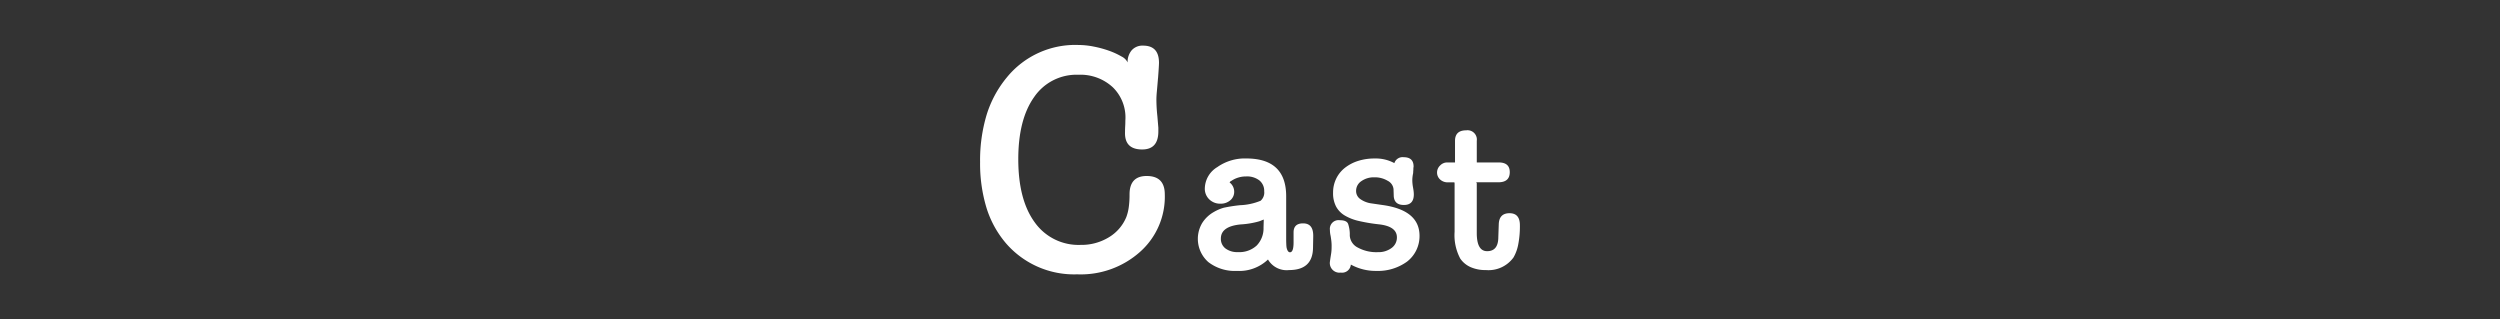 <svg id="レイヤー_1" data-name="レイヤー 1" xmlns="http://www.w3.org/2000/svg" viewBox="0 0 386.44 49.355"><rect x="0" y="0" width="386.44" height="49.355" fill="#333333" stroke="none"/><defs><style>.cls-1{fill:none;}.cls-2{fill:#fff;}</style></defs><rect class="cls-1" width="386.44" height="49.355"/><path class="cls-2" d="M933.13,522.04a12.349,12.349,0,0,1,2.375.25,15.973,15.973,0,0,1,2.375.649,11.5,11.5,0,0,1,1.9.875,2.023,2.023,0,0,1,.95.926,2.762,2.762,0,0,1,.625-1.875,2.215,2.215,0,0,1,1.774-.725q2.45,0,2.45,2.65,0,.449-.15,2.4v-.049q-.1,1.2-.175,2.025c-.05.549-.075.975-.075,1.274a24.777,24.777,0,0,0,.15,2.6l.151,1.8v.551q0,2.8-2.5,2.8-2.751,0-2.651-2.7c0-.3.008-.6.026-.9s.024-.582.024-.849a6.522,6.522,0,0,0-1.925-5.151,7.356,7.356,0,0,0-5.325-1.949,7.923,7.923,0,0,0-6.849,3.449q-2.451,3.451-2.451,9.6,0,6.3,2.55,9.775a8.306,8.306,0,0,0,7.1,3.475,8.1,8.1,0,0,0,4.349-1.174,6.547,6.547,0,0,0,2.7-3.125,7.113,7.113,0,0,0,.375-1.5,13.977,13.977,0,0,0,.125-2q0-2.85,2.649-2.85,2.8,0,2.8,2.85a11.4,11.4,0,0,1-3.851,8.9,13.768,13.768,0,0,1-9.7,3.45,13.911,13.911,0,0,1-11-4.8,15.5,15.5,0,0,1-3.025-5.524,23.509,23.509,0,0,1-.975-7.025,24.482,24.482,0,0,1,1-7.275,16.808,16.808,0,0,1,3.1-5.776A13.631,13.631,0,0,1,933.13,522.04Z" transform="translate(-766.427 -515.087)"/><path class="cls-2" d="M965.694,556.832a3.33,3.33,0,0,1-3.266-1.633,6.42,6.42,0,0,1-4.8,1.763,6.7,6.7,0,0,1-4.41-1.355,4.786,4.786,0,0,1-.963-6.043,5.083,5.083,0,0,1,1.813-1.715,6.542,6.542,0,0,1,1.535-.654,23.521,23.521,0,0,1,2.516-.391,9.155,9.155,0,0,0,3.168-.686,1.686,1.686,0,0,0,.555-1.47,2.069,2.069,0,0,0-.735-1.666,3.124,3.124,0,0,0-2.074-.621,4.007,4.007,0,0,0-2.32.719v-.033a1.187,1.187,0,0,0-.228.261h.033a1.8,1.8,0,0,1,.686,1.4,1.69,1.69,0,0,1-.605,1.34,2.236,2.236,0,0,1-1.519.523,2.377,2.377,0,0,1-1.731-.669,2.257,2.257,0,0,1-.686-1.683,3.933,3.933,0,0,1,1.927-3.3,7.374,7.374,0,0,1,4.476-1.337q6.173,0,6.173,5.845v6.239c0,.437,0,.8.016,1.1a4.68,4.68,0,0,0,.049.6q.162.718.523.718.555,0,.555-1.535v-1.535q0-1.4,1.47-1.4,1.567,0,1.568,1.894v.163l-.033,1.765Q969.319,556.831,965.694,556.832Zm-3.919-7.807c-.131.044-.257.093-.376.146a2.952,2.952,0,0,1-.408.148,13.074,13.074,0,0,1-2.777.457q-3.071.294-3.07,2.188a1.859,1.859,0,0,0,.7,1.52,2.993,2.993,0,0,0,1.943.571,3.945,3.945,0,0,0,2.891-1.012,3.821,3.821,0,0,0,1.062-2.777Z" transform="translate(-766.427 -515.087)"/><path class="cls-2" d="M978.923,539.586a5.988,5.988,0,0,1,3.038.717,1.332,1.332,0,0,1,1.437-.915c1.023,0,1.535.481,1.535,1.438a.522.522,0,0,1-.016.131,1.082,1.082,0,0,0-.016.228c0,.088-.006.192-.017.311s-.016.234-.016.342a5.242,5.242,0,0,0-.1.589,4.976,4.976,0,0,0-.032.555,6.32,6.32,0,0,0,.1,1.013c.043.239.076.452.1.636a4.581,4.581,0,0,1,.033.507q0,1.633-1.535,1.633-1.5,0-1.568-1.4l-.033-1.045a1.625,1.625,0,0,0-.9-1.291,3.841,3.841,0,0,0-2.074-.539,3.317,3.317,0,0,0-1.992.588,1.782,1.782,0,0,0-.818,1.5,1.5,1.5,0,0,0,.621,1.256,3.856,3.856,0,0,0,1.633.67l.9.131q.439.066.9.131,5.748.784,5.749,4.77a4.975,4.975,0,0,1-1.928,3.984,7.662,7.662,0,0,1-4.768,1.437,7.936,7.936,0,0,1-3.92-.98,1.364,1.364,0,0,1-1.568,1.242,1.488,1.488,0,0,1-1.666-1.7c.043-.326.082-.588.115-.784s.059-.37.082-.523.037-.31.048-.473.016-.4.016-.7a6.388,6.388,0,0,0-.049-.768c-.032-.272-.07-.527-.114-.768a3.919,3.919,0,0,1-.1-.881,1.344,1.344,0,0,1,1.536-1.5q1.044,0,1.273.555a5.1,5.1,0,0,1,.262,1.8,2.205,2.205,0,0,0,1.224,1.862,5.98,5.98,0,0,0,3.12.719,3.369,3.369,0,0,0,2.107-.637,1.981,1.981,0,0,0,.833-1.649q0-1.731-2.875-2.025a25.867,25.867,0,0,1-3-.507,7.468,7.468,0,0,1-2.188-.849A3.626,3.626,0,0,1,972.946,547a4.43,4.43,0,0,1-.457-2.123,4.892,4.892,0,0,1,.473-2.157,4.815,4.815,0,0,1,1.323-1.666,6.434,6.434,0,0,1,2.025-1.078A8.235,8.235,0,0,1,978.923,539.586Z" transform="translate(-766.427 -515.087)"/><path class="cls-2" d="M998.1,549.744q.064-1.7,1.666-1.7t1.6,1.863a14.593,14.593,0,0,1-.262,2.989,6.378,6.378,0,0,1-.719,1.976,4.762,4.762,0,0,1-4.278,1.96,5.648,5.648,0,0,1-2.368-.457,3.82,3.82,0,0,1-1.585-1.307,7.681,7.681,0,0,1-.882-4.149V543.5c0-.151-.022-.228-.066-.228h-.979a1.686,1.686,0,0,1-1.192-.44,1.438,1.438,0,0,1-.474-1.1,1.471,1.471,0,0,1,.474-1.062,1.5,1.5,0,0,1,1.094-.473h1.208v-3.332q0-1.634,1.732-1.633a1.443,1.443,0,0,1,1.633,1.633v3.3a.029.029,0,0,0,.033.033H998.1q1.7,0,1.7,1.5,0,1.566-1.763,1.567H994.6a.255.255,0,0,1,.1.228v7.611q0,2.81,1.6,2.809,1.731,0,1.732-2.188Z" transform="translate(-766.427 -515.087)"/></svg>